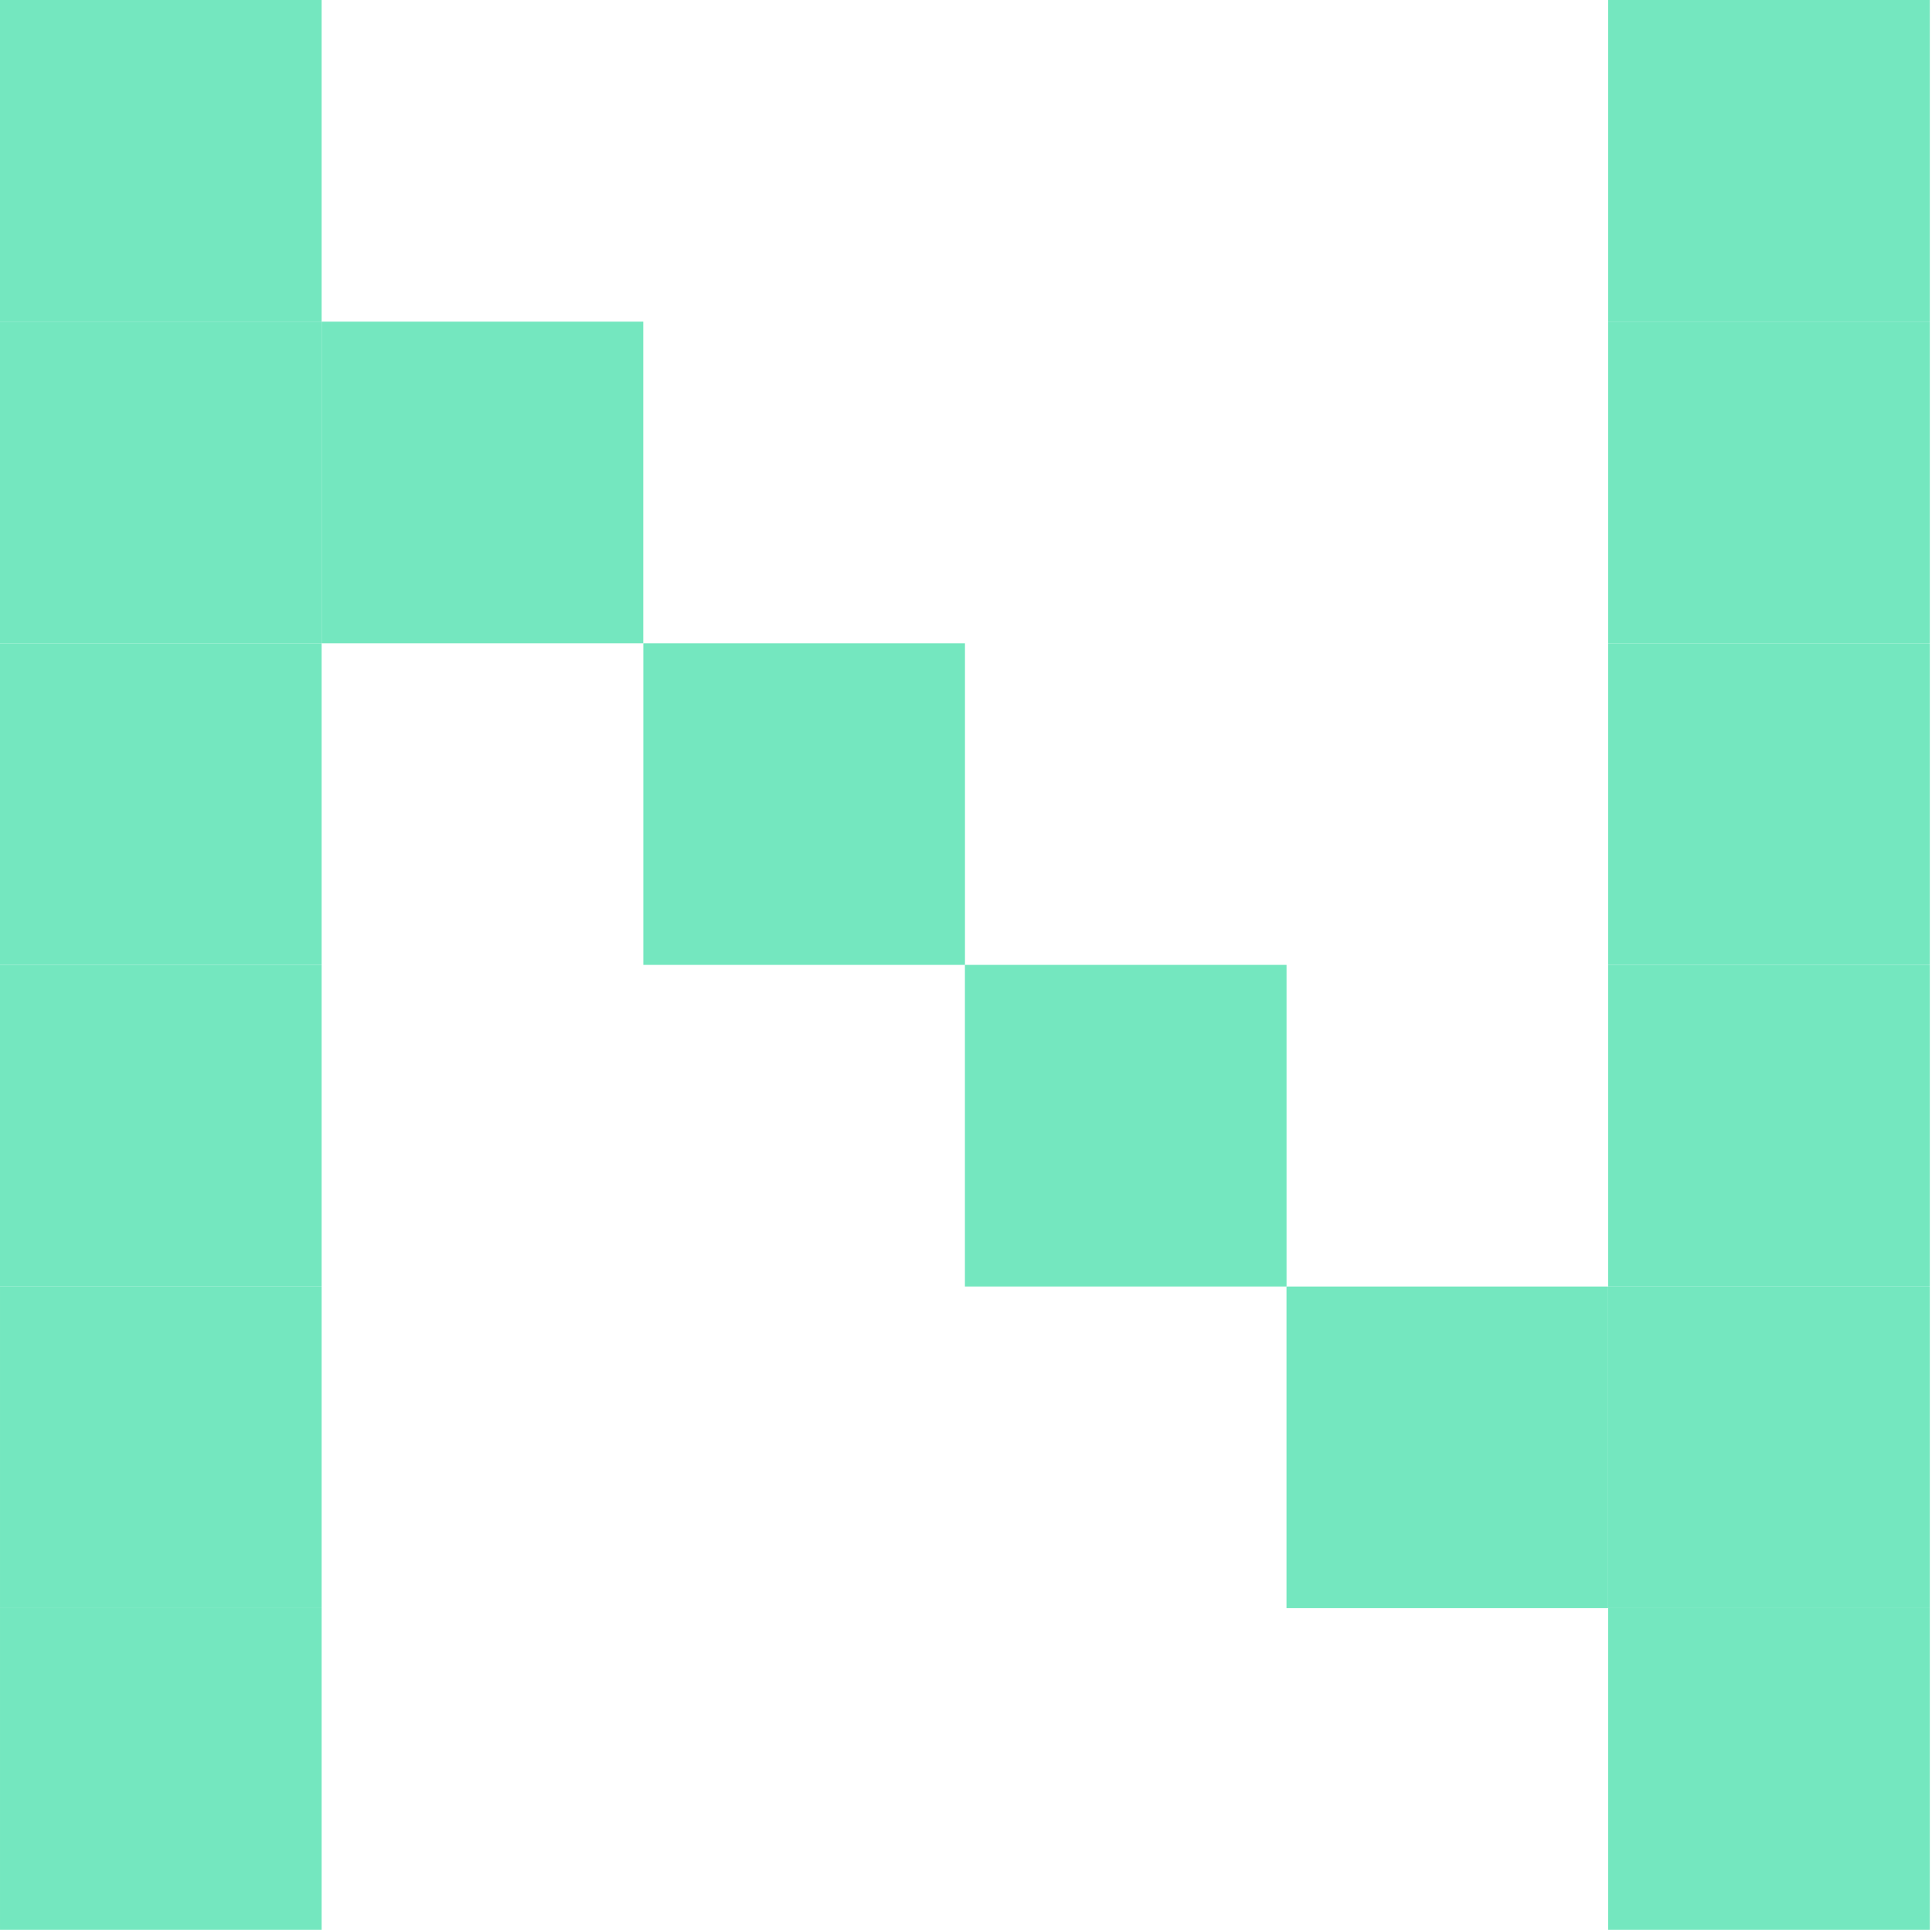 <svg width="679" height="679" viewBox="0 0 679 679" fill="none" xmlns="http://www.w3.org/2000/svg">
<path d="M113.036 339.105L0 339.105L5.92126e-06 452.142L113.036 452.142L113.036 339.105Z" fill="#74E7BF"/>
<path d="M0.003 565.18L113.039 565.18L113.039 678.216L0.003 678.216L0.003 565.18Z" fill="#74E7BF"/>
<path d="M0.003 452.145L113.039 452.145L113.039 565.181L0.003 565.181L0.003 452.145Z" fill="#74E7BF"/>
<path d="M113.036 226.074L0 226.074L5.92126e-06 339.11L113.036 339.11L113.036 226.074Z" fill="#74E7BF"/>
<path d="M113.036 113.035L0 113.035L5.92126e-06 226.071L113.036 226.071L113.036 113.035Z" fill="#74E7BF"/>
<path d="M113.036 -5.92126e-06L0 0L5.92126e-06 113.036L113.036 113.036L113.036 -5.92126e-06Z" fill="#74E7BF"/>
<path d="M226.075 113.035L113.039 113.035L113.039 226.071L226.075 226.071L226.075 113.035Z" fill="#74E7BF"/>
<path d="M339.134 226.074L226.098 226.074L226.098 339.11L339.134 339.11L339.134 226.074Z" fill="#74E7BF"/>
<path d="M452.153 339.105L339.117 339.105L339.117 452.142L452.153 452.142L452.153 339.105Z" fill="#74E7BF"/>
<path d="M565.169 452.145L452.133 452.145L452.133 565.181L565.169 565.181L565.169 452.145Z" fill="#74E7BF"/>
<path d="M678.231 565.18L565.195 565.18L565.195 678.216L678.231 678.216L678.231 565.18Z" fill="#74E7BF"/>
<path d="M678.231 452.148L565.195 452.148L565.195 565.185L678.231 565.184L678.231 452.148Z" fill="#74E7BF"/>
<path d="M678.231 339.105L565.195 339.105L565.195 452.142L678.231 452.142L678.231 339.105Z" fill="#74E7BF"/>
<path d="M678.231 226.074L565.195 226.074L565.195 339.11L678.231 339.11L678.231 226.074Z" fill="#74E7BF"/>
<path d="M678.231 113.035L565.195 113.035L565.195 226.071L678.231 226.071L678.231 113.035Z" fill="#74E7BF"/>
<path d="M678.231 -5.92126e-06L565.195 0L565.195 113.036L678.231 113.036L678.231 -5.92126e-06Z" fill="#74E7BF"/>
</svg>
